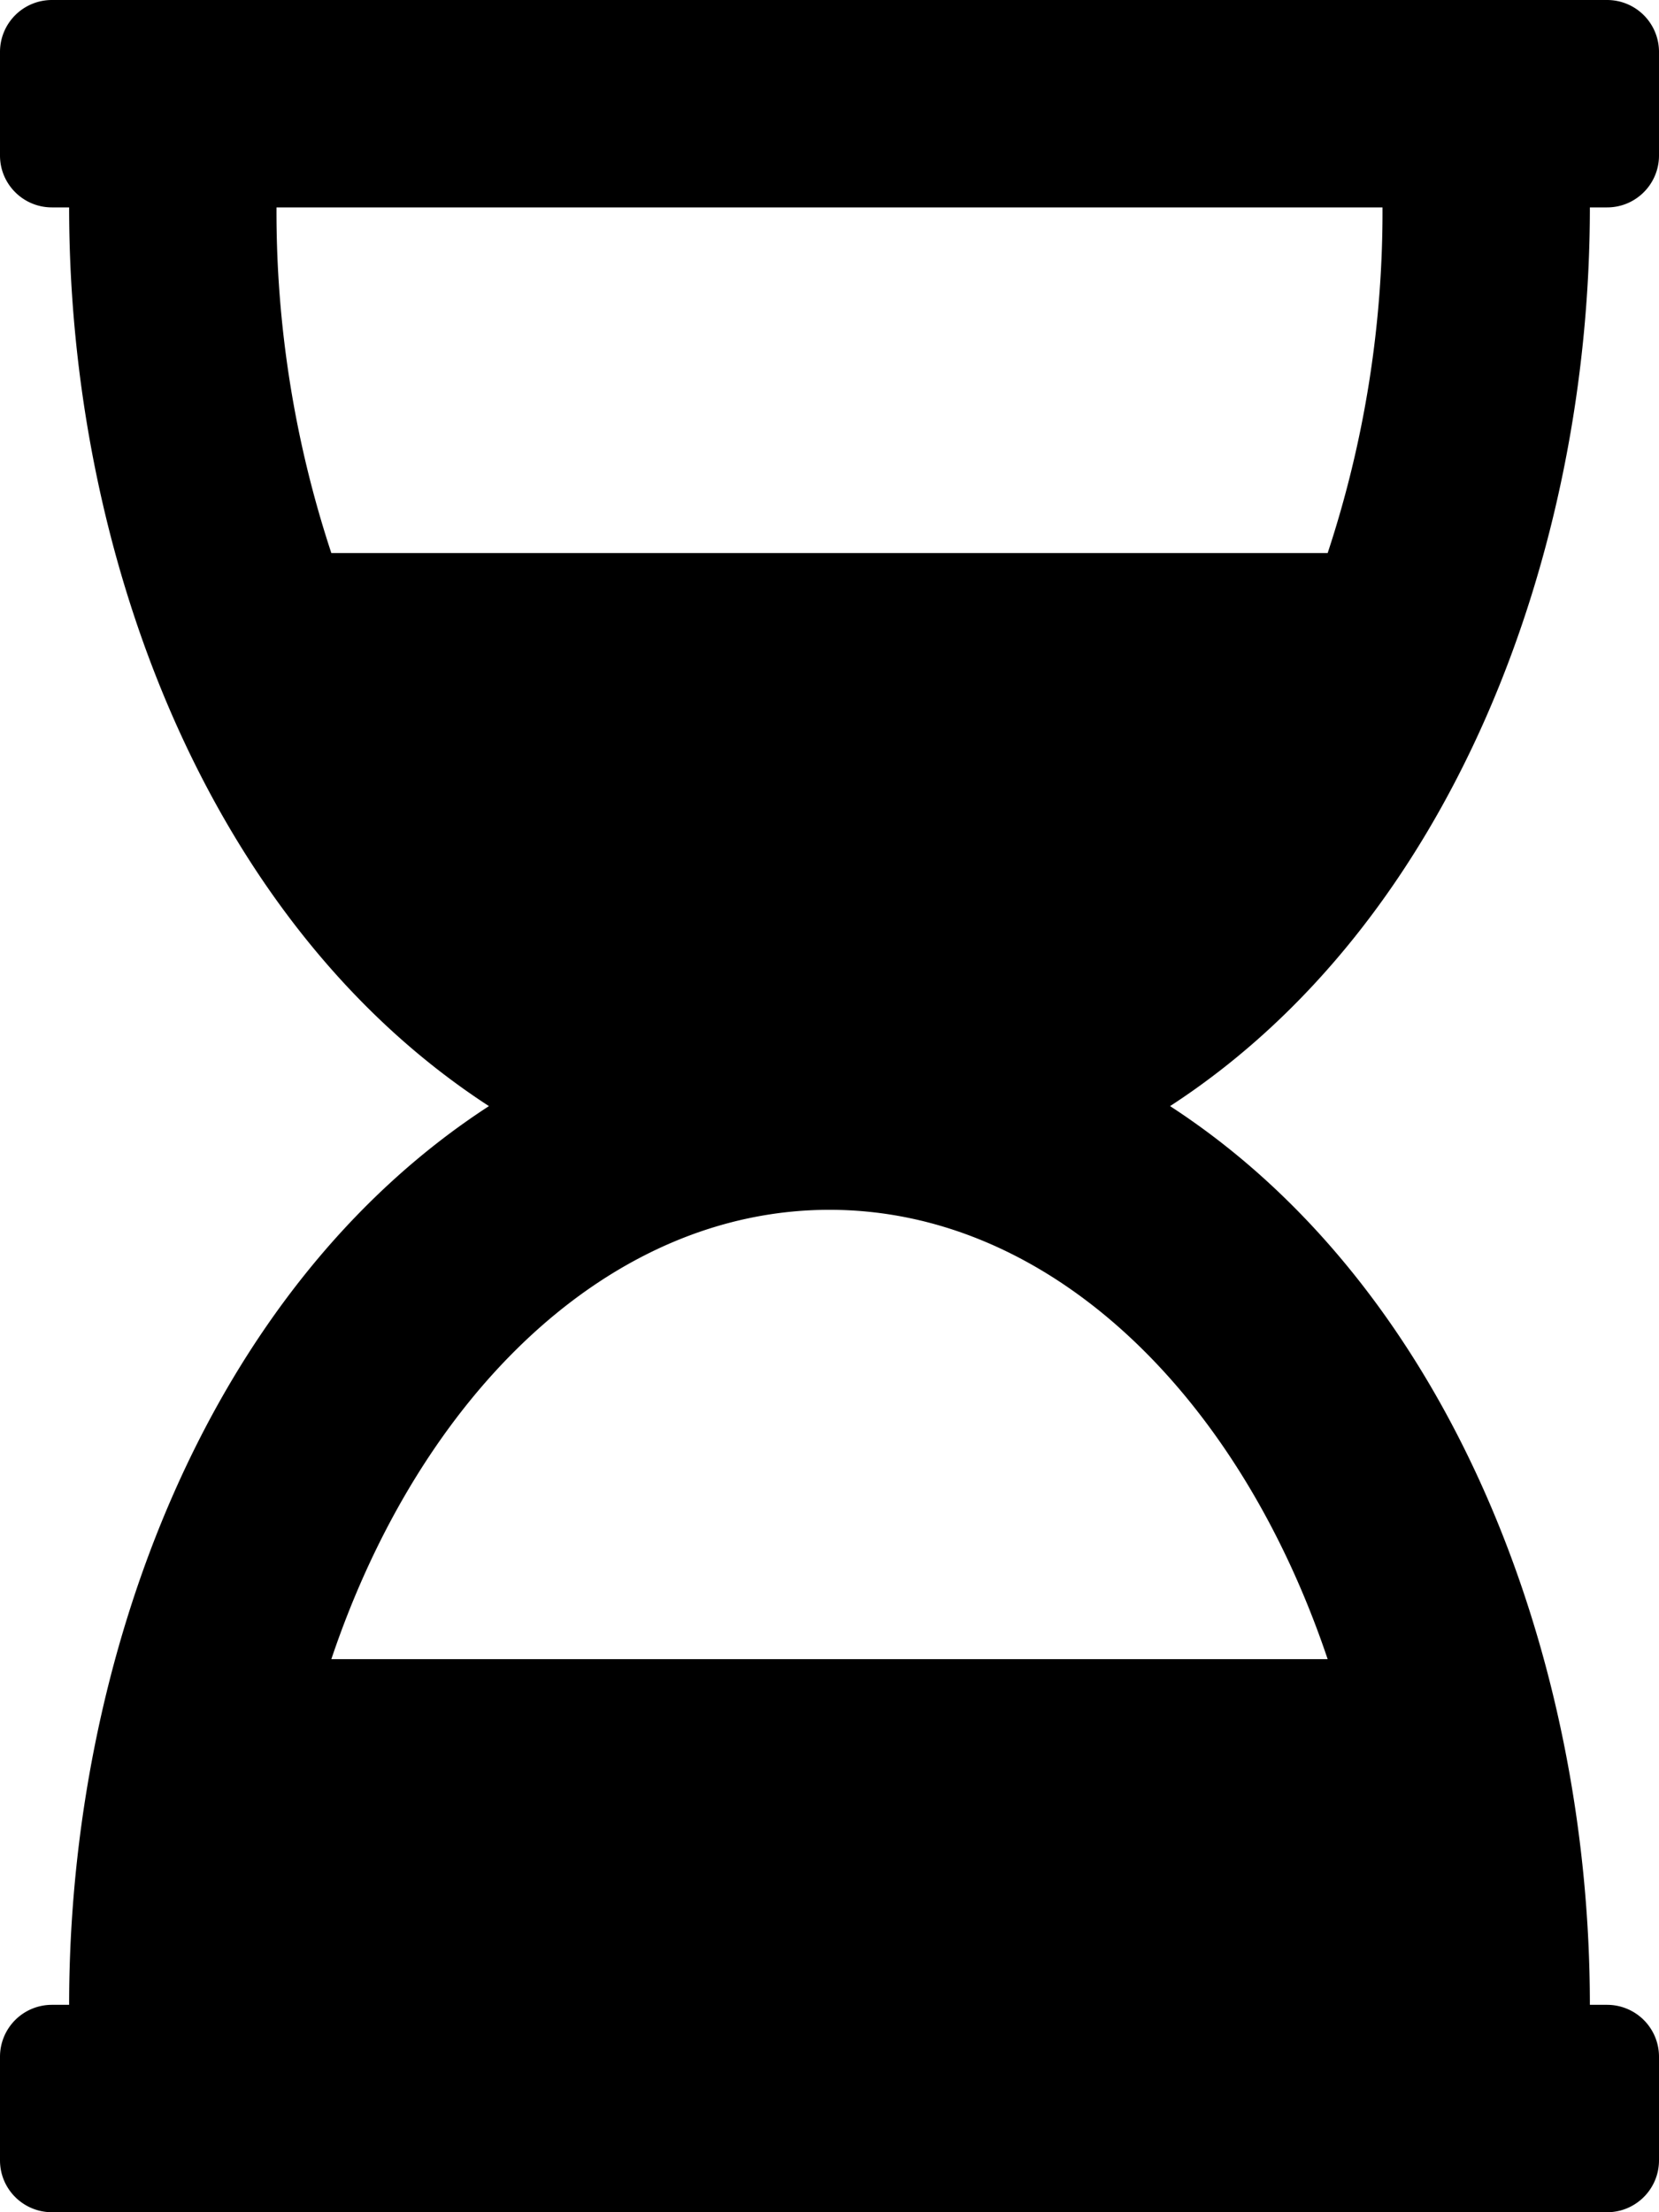 <svg width="18" height="24" fill="none" xmlns="http://www.w3.org/2000/svg"><path d="M17.25 2.25h.188c.31 0 .562-.252.562-.563V.563A.563.563 0 0017.437 0H.563A.563.563 0 000 .563v1.125c0 .31.252.562.563.562H.75c0 3.776 1.509 7.772 4.555 9.75C2.245 13.987.75 17.995.75 21.75H.562a.563.563 0 00-.562.563v1.125c0 .31.252.562.563.562h16.875c.31 0 .562-.252.562-.563v-1.125a.563.563 0 00-.563-.562h-.187c0-3.776-1.509-7.772-4.555-9.75 3.06-1.987 4.555-5.995 4.555-9.75zm-2.25 0A11.81 11.81 0 0114.405 6H3.595A11.798 11.798 0 013 2.25h12zM14.405 18H3.595c.97-2.885 3.026-4.875 5.405-4.875 2.379 0 4.434 1.99 5.405 4.875z" fill="#000"/></svg>